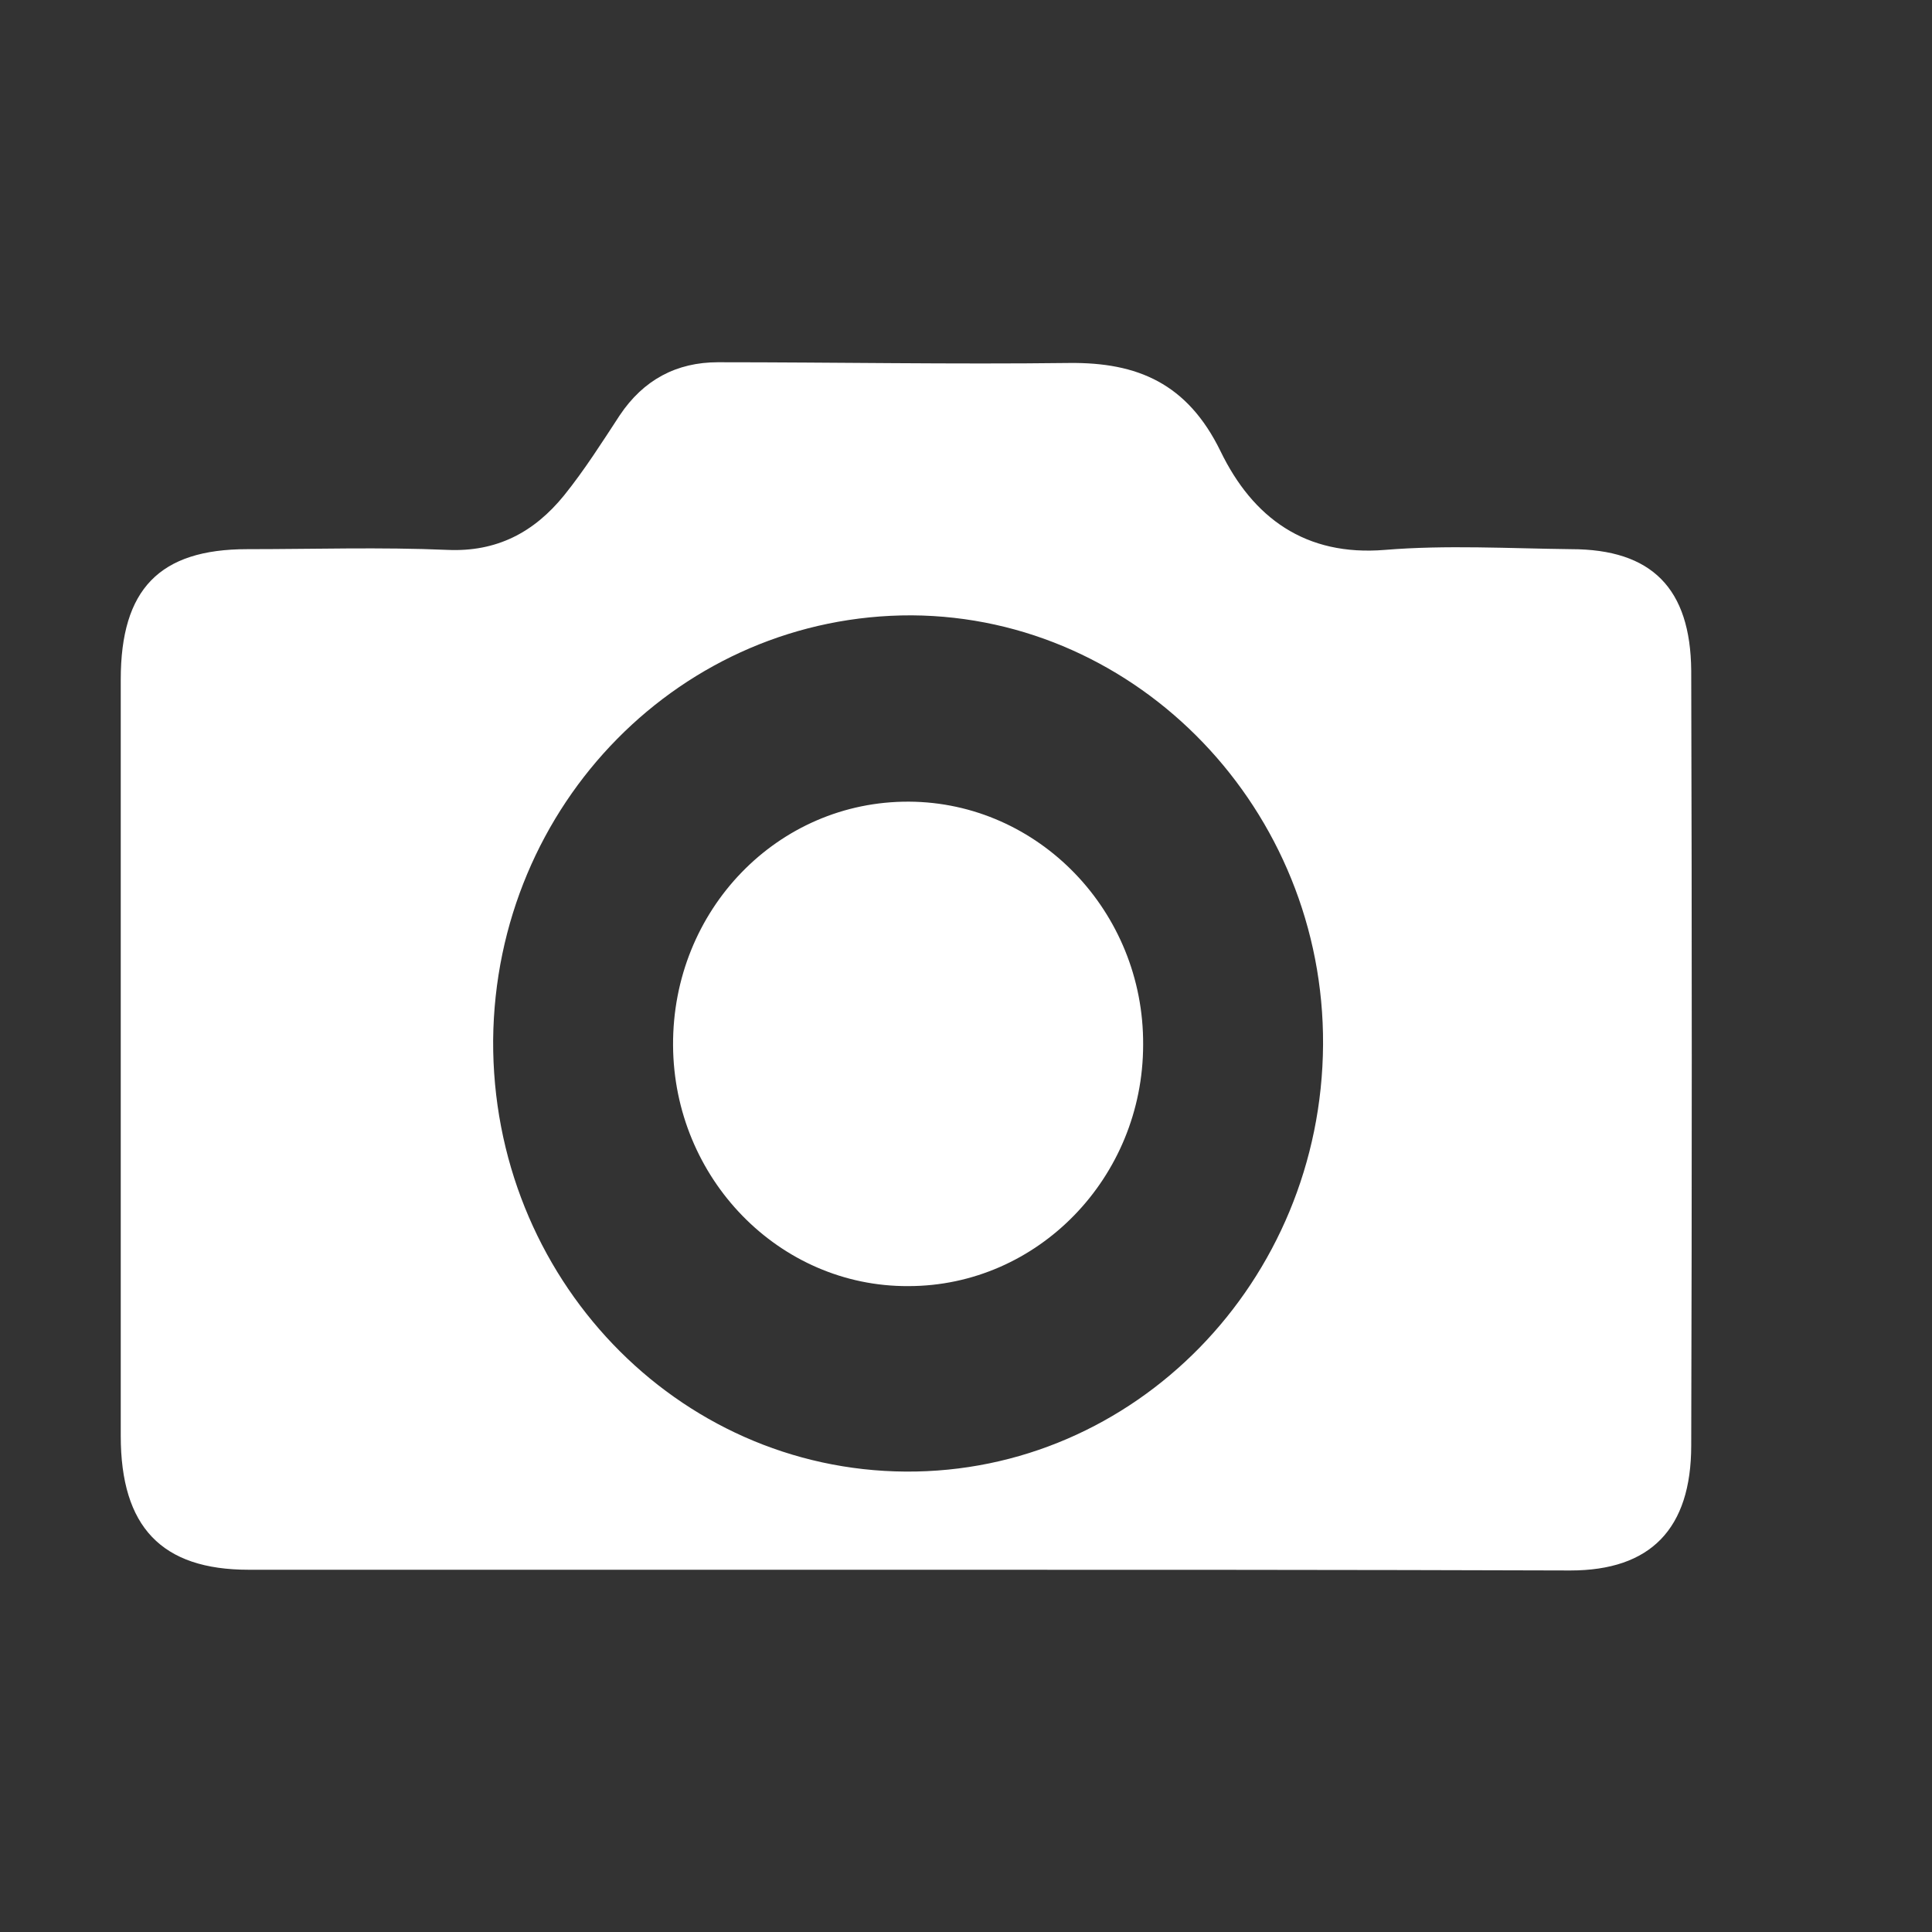 <svg width="16" height="16" viewBox="0 0 16 16" fill="none" xmlns="http://www.w3.org/2000/svg">
<rect x="0" y="0" width="16" height="16" fill="#333333" stroke="none"/>
<g clip-path="url(#clip0_3847_1729)">
<path d="M7.5 13C5.684 13 3.875 13 2.059 13C1.338 13 1 12.645 1 11.892C1 9.801 1 7.717 1 5.627C1 4.88 1.32 4.548 2.047 4.548C2.6 4.548 3.153 4.53 3.706 4.554C4.113 4.572 4.422 4.41 4.672 4.102C4.841 3.892 4.986 3.663 5.132 3.44C5.329 3.145 5.603 3 5.946 3C6.918 3 7.884 3.018 8.856 3.006C9.42 3 9.833 3.175 10.107 3.735C10.375 4.289 10.811 4.608 11.469 4.554C11.981 4.512 12.493 4.542 13.011 4.548C13.68 4.548 14 4.873 14.006 5.554C14.012 7.693 14.012 9.831 14.006 11.97C14.006 12.663 13.668 13.006 13.005 13.006C11.166 13 9.333 13 7.5 13ZM7.5 12.187C9.397 12.199 10.945 10.614 10.957 8.651C10.968 6.711 9.432 5.108 7.552 5.096C5.65 5.09 4.102 6.657 4.084 8.614C4.073 10.578 5.603 12.175 7.5 12.187ZM9.467 8.651C9.473 7.548 8.6 6.645 7.529 6.639C6.441 6.633 5.568 7.536 5.574 8.657C5.58 9.759 6.453 10.657 7.523 10.651C8.594 10.651 9.467 9.753 9.467 8.651Z" fill="white"/>
</g>
<defs>
<clipPath id="clip0_3847_1729">
<rect width="16" height="16" fill="white"/>
</clipPath>
</defs>
</svg>
